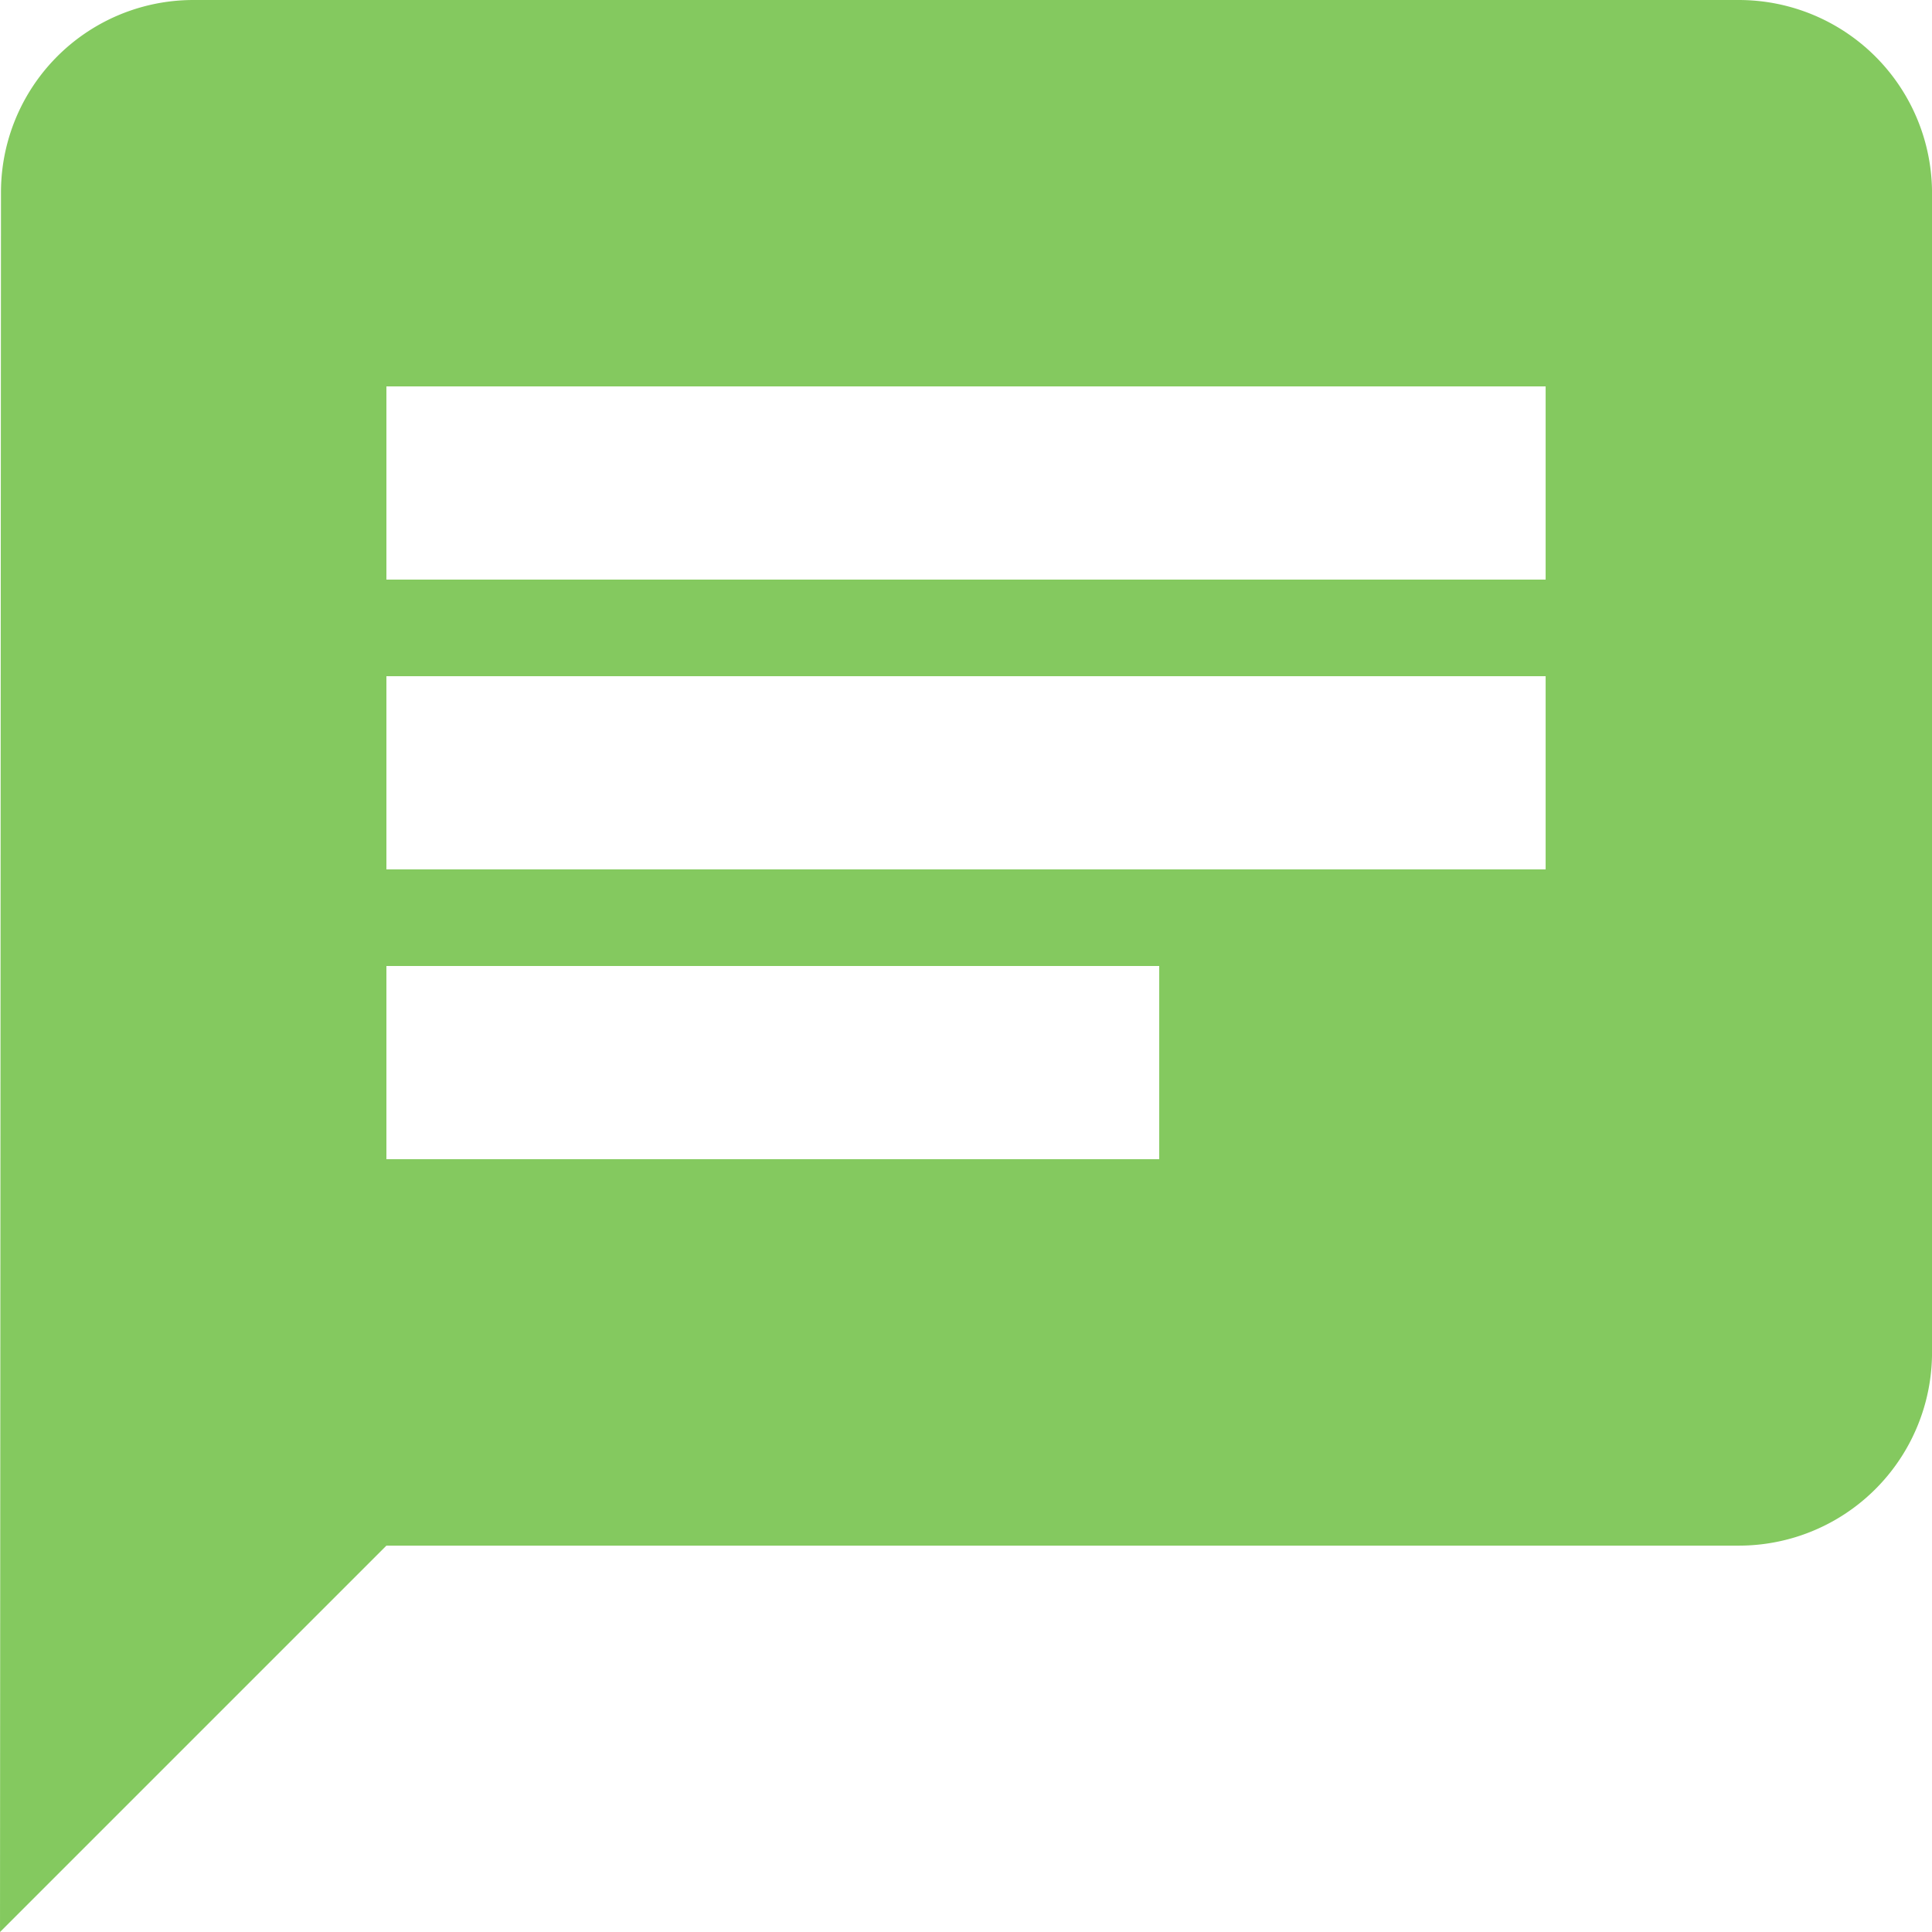 <?xml version="1.0" encoding="UTF-8"?>
<svg xmlns="http://www.w3.org/2000/svg" viewBox="37.56 37.56 375.62 375.62">
  <path d="M342.061,4H41.562A37.392,37.392,0,0,0,4.188,41.562L4,379.623,79.125,304.5H342.061a37.552,37.552,0,0,0,37.562-37.562V41.562A37.552,37.552,0,0,0,342.061,4ZM79.125,135.468H304.5v37.562H79.125Zm150.249,93.906H79.125V191.812H229.374ZM304.5,116.687H79.125V79.125H304.5Z" transform="translate(33.562 33.562)" fill="#84c95f"></path>
  <path d="M0,0H450.748V450.748H0Z" fill="none"></path>
</svg>
